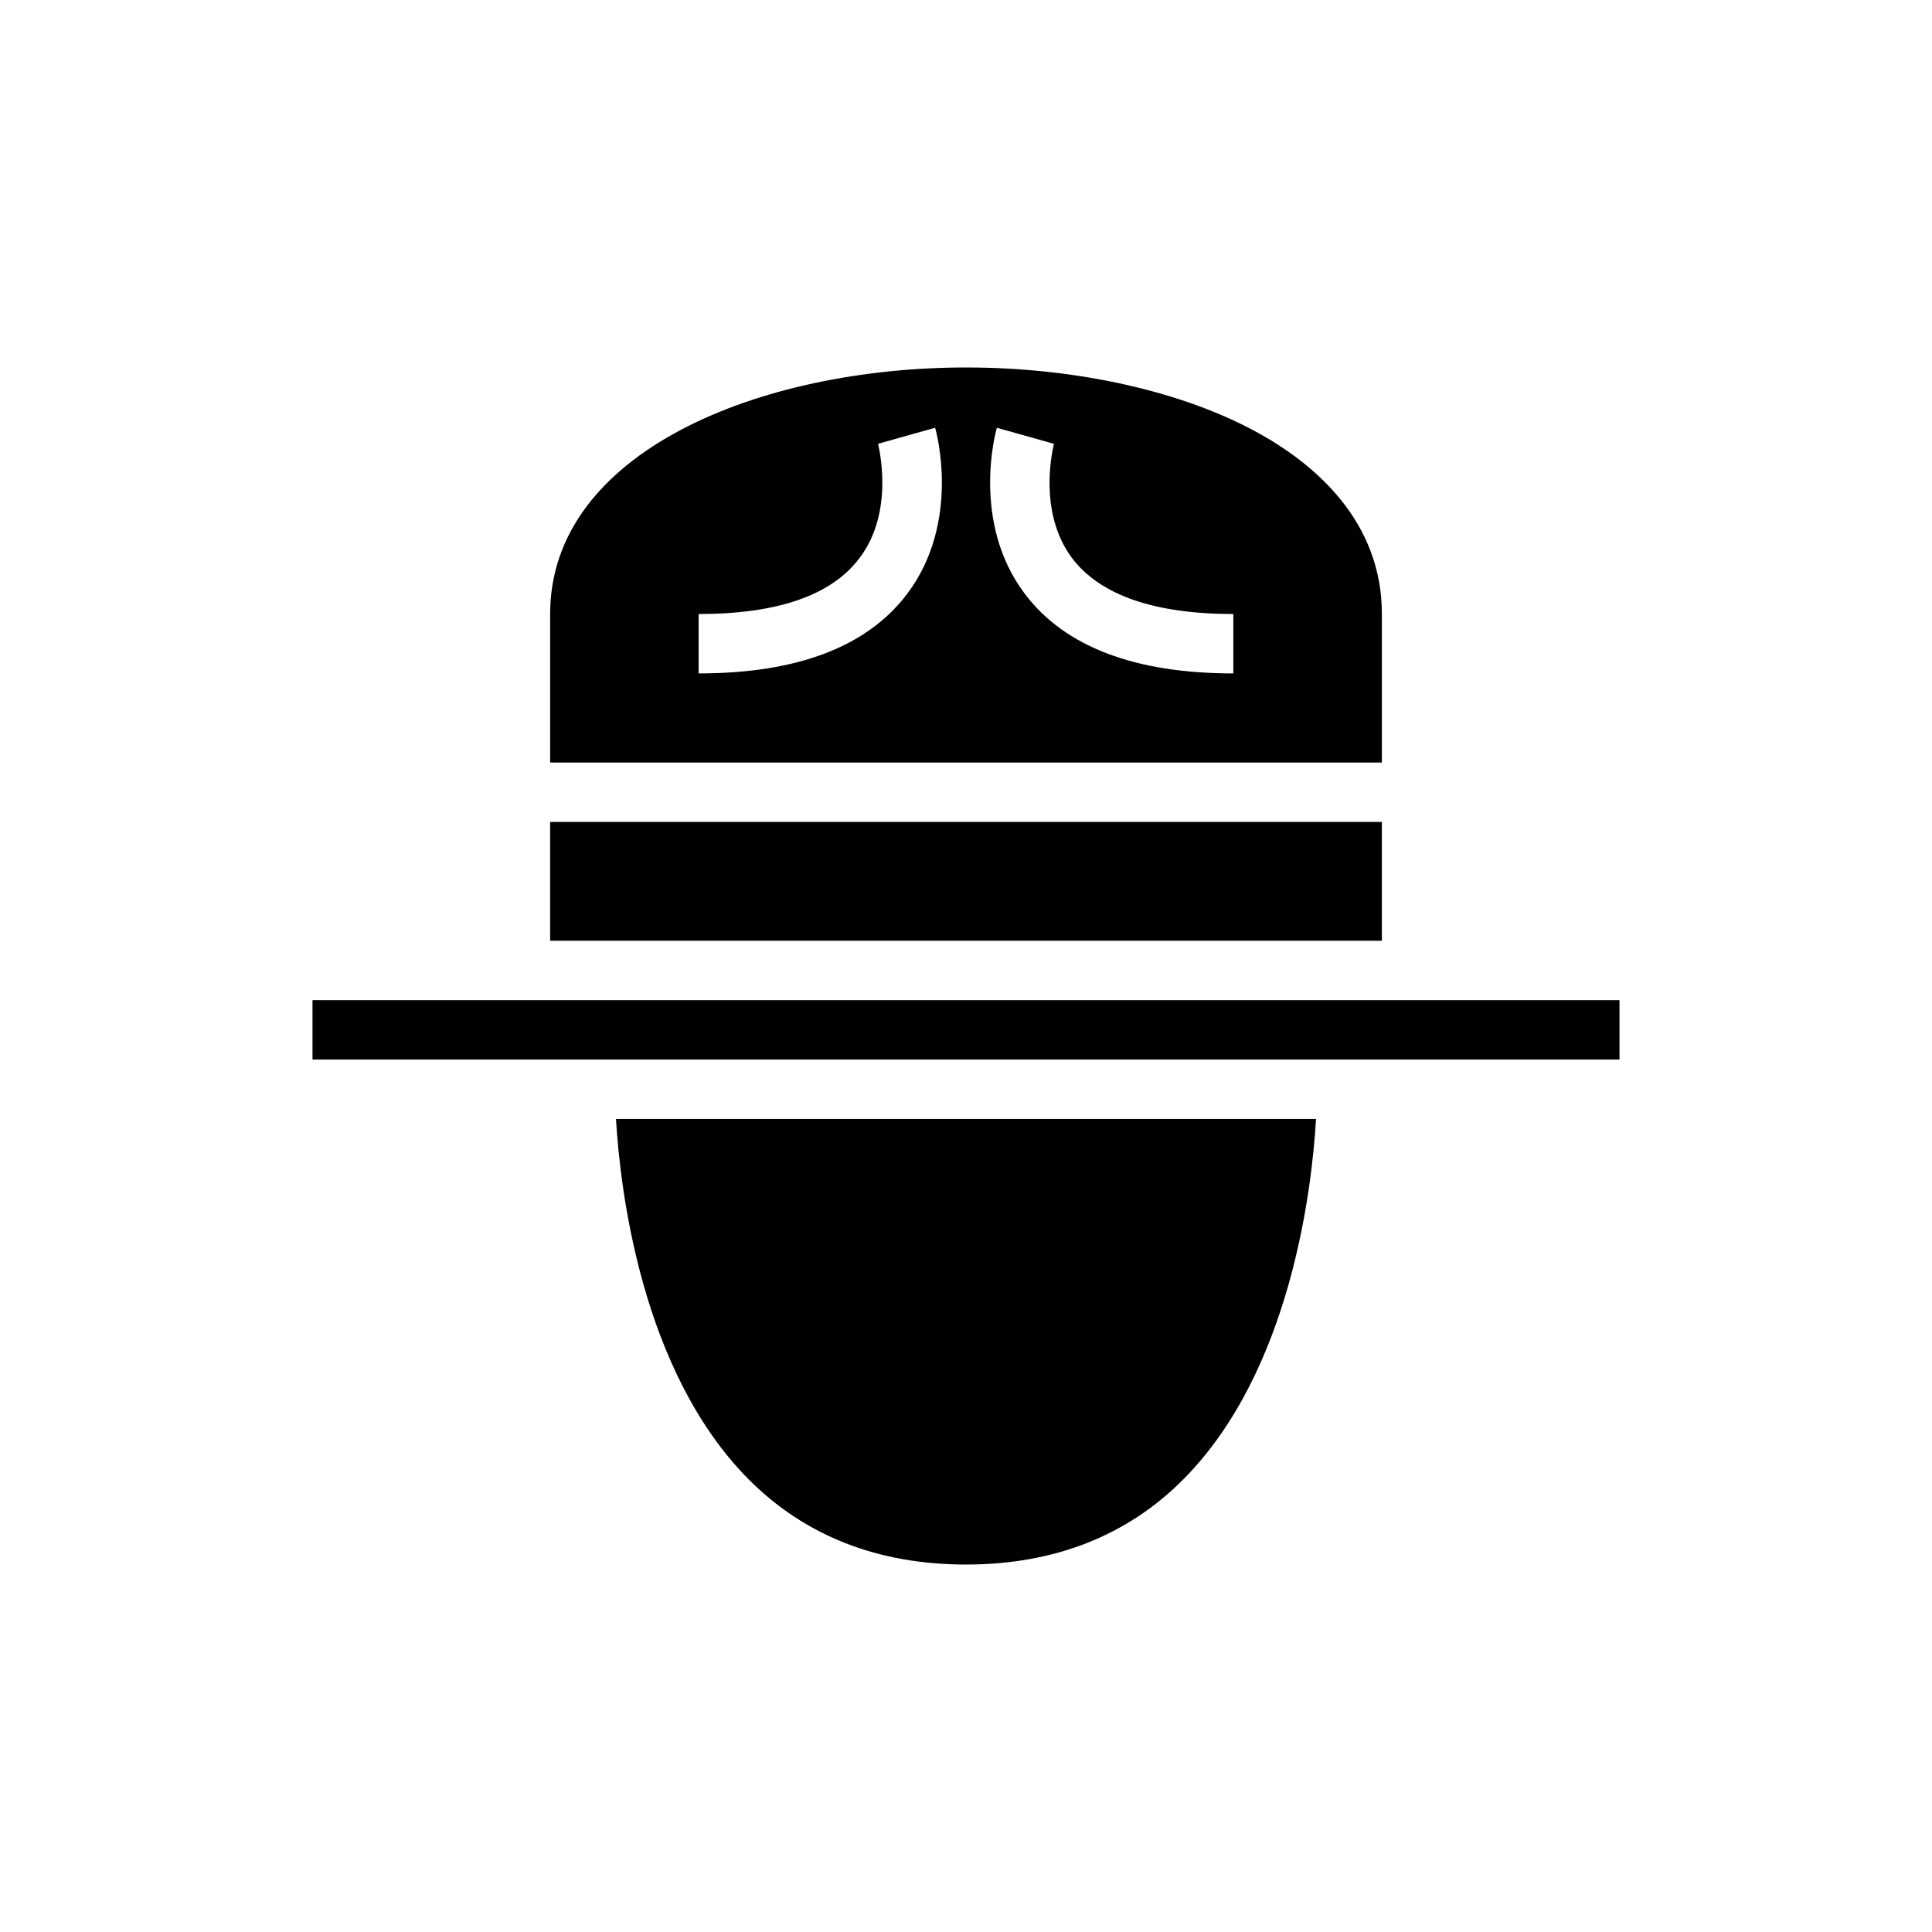 <?xml version="1.0" encoding="UTF-8"?>
<!-- Uploaded to: ICON Repo, www.iconrepo.com, Generator: ICON Repo Mixer Tools -->
<svg fill="#000000" width="800px" height="800px" version="1.1" viewBox="144 144 512 512" xmlns="http://www.w3.org/2000/svg">
 <g>
  <path d="m289.79 361.82h220.42v31.488h-220.42z"/>
  <path d="m477.38 258.7c-19.992-11.02-48.176-17.316-77.379-17.316-54.789 0-110.21 22.438-110.21 65.336v39.359h220.42v-39.359c-0.004-24.719-17.875-39.754-32.832-48.02zm-92.969 42.668c-10.547 14.012-29.125 21.094-55.262 21.094v-15.742c20.938 0 35.266-4.961 42.668-14.879 9.523-12.594 4.879-29.992 4.879-30.23l15.113-4.25c0.316 0.945 6.93 25.035-7.398 44.008zm86.438 21.094c-26.137 0-44.715-7.086-55.262-21.098-14.328-18.969-7.715-43.059-7.402-44l15.117 4.25c0 0.156-4.723 17.711 4.879 30.387 7.481 9.758 21.805 14.719 42.668 14.719z"/>
  <path d="m342.31 535.95c14.906 15.043 34.316 22.668 57.691 22.668s42.785-7.625 57.691-22.672c28.363-28.629 33.965-76.742 35.07-95.41l-185.52 0.004c1.105 18.664 6.703 66.781 35.07 95.41z"/>
  <path d="m281.92 409.05h-55.105v15.742h346.37v-15.742z"/>
 </g>
</svg>